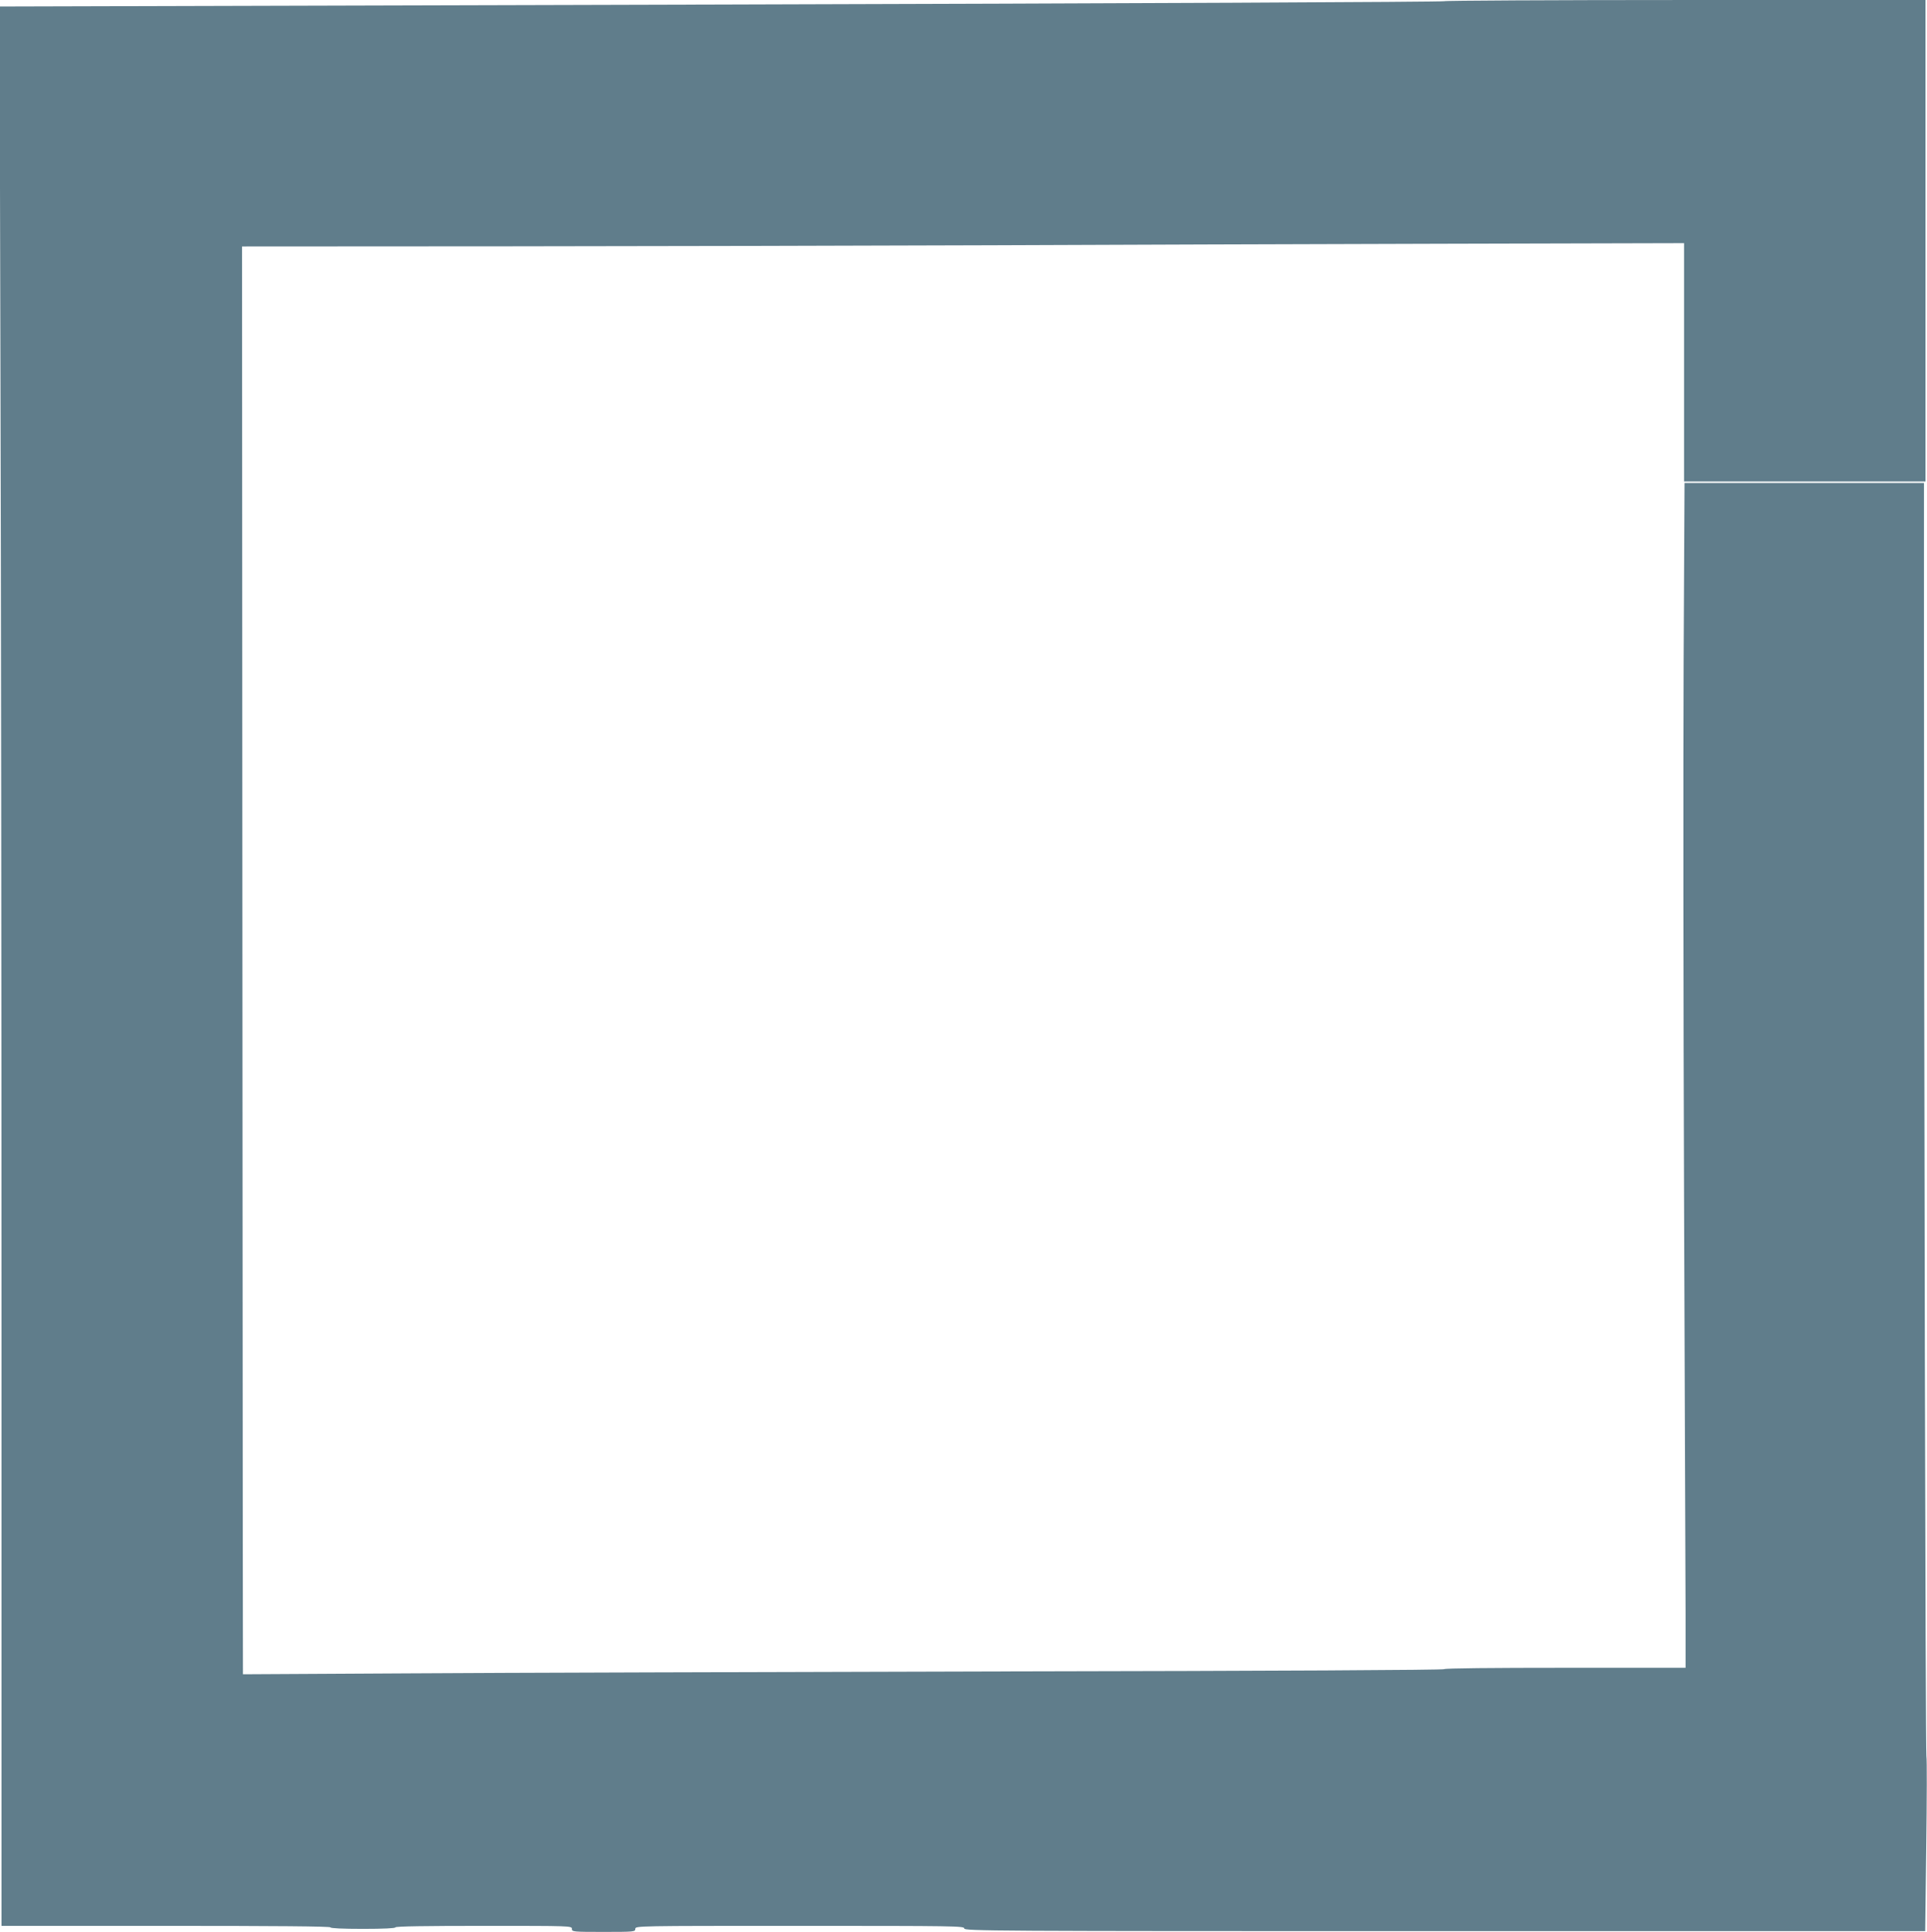 <?xml version="1.0" standalone="no"?>
<!DOCTYPE svg PUBLIC "-//W3C//DTD SVG 20010904//EN"
 "http://www.w3.org/TR/2001/REC-SVG-20010904/DTD/svg10.dtd">
<svg version="1.0" xmlns="http://www.w3.org/2000/svg"
 width="1277pt" height="1280pt" viewBox="0 0 1277 1280"
 preserveAspectRatio="xMidYMid meet">
<g transform="translate(0,1280) scale(0.1,-0.1)"
fill="#607d8b" stroke="none">
<path d="M9570 12792 c0 -5 -2154 -15 -4787 -22 l-4786 -13 6 -2400 c4 -1320
7 -4182 7 -6359 l0 -3958 1090 0 c720 0 1090 -3 1090 -10 0 -6 78 -10 215 -10
137 0 215 4 215 10 0 7 202 10 585 10 578 0 585 0 585 -20 0 -19 7 -20 210
-20 203 0 210 1 210 20 0 20 7 20 1090 20 1031 0 1090 -1 1090 -17 0 -17 158
-18 3184 -18 l3184 0 7 562 c4 309 5 577 1 596 -6 30 -16 4624 -16 7385 l0
1052 -793 0 -794 0 -6 -1192 c-3 -656 -2 -2262 3 -3568 5 -1306 9 -2536 10
-2732 l0 -358 -797 0 c-481 0 -799 -3 -802 -9 -4 -6 -1128 -12 -2896 -15
-1590 -4 -3379 -9 -3977 -13 l-1088 -6 -1 794 c0 437 -2 2565 -3 4730 l-2
3936 1770 1 c974 1 2408 4 3186 7 778 3 2132 8 3008 10 l1592 4 0 -789 0 -790
800 0 800 0 0 1595 0 1595 -1595 0 c-877 0 -1595 -4 -1595 -8z"/>
</g>
</svg>
